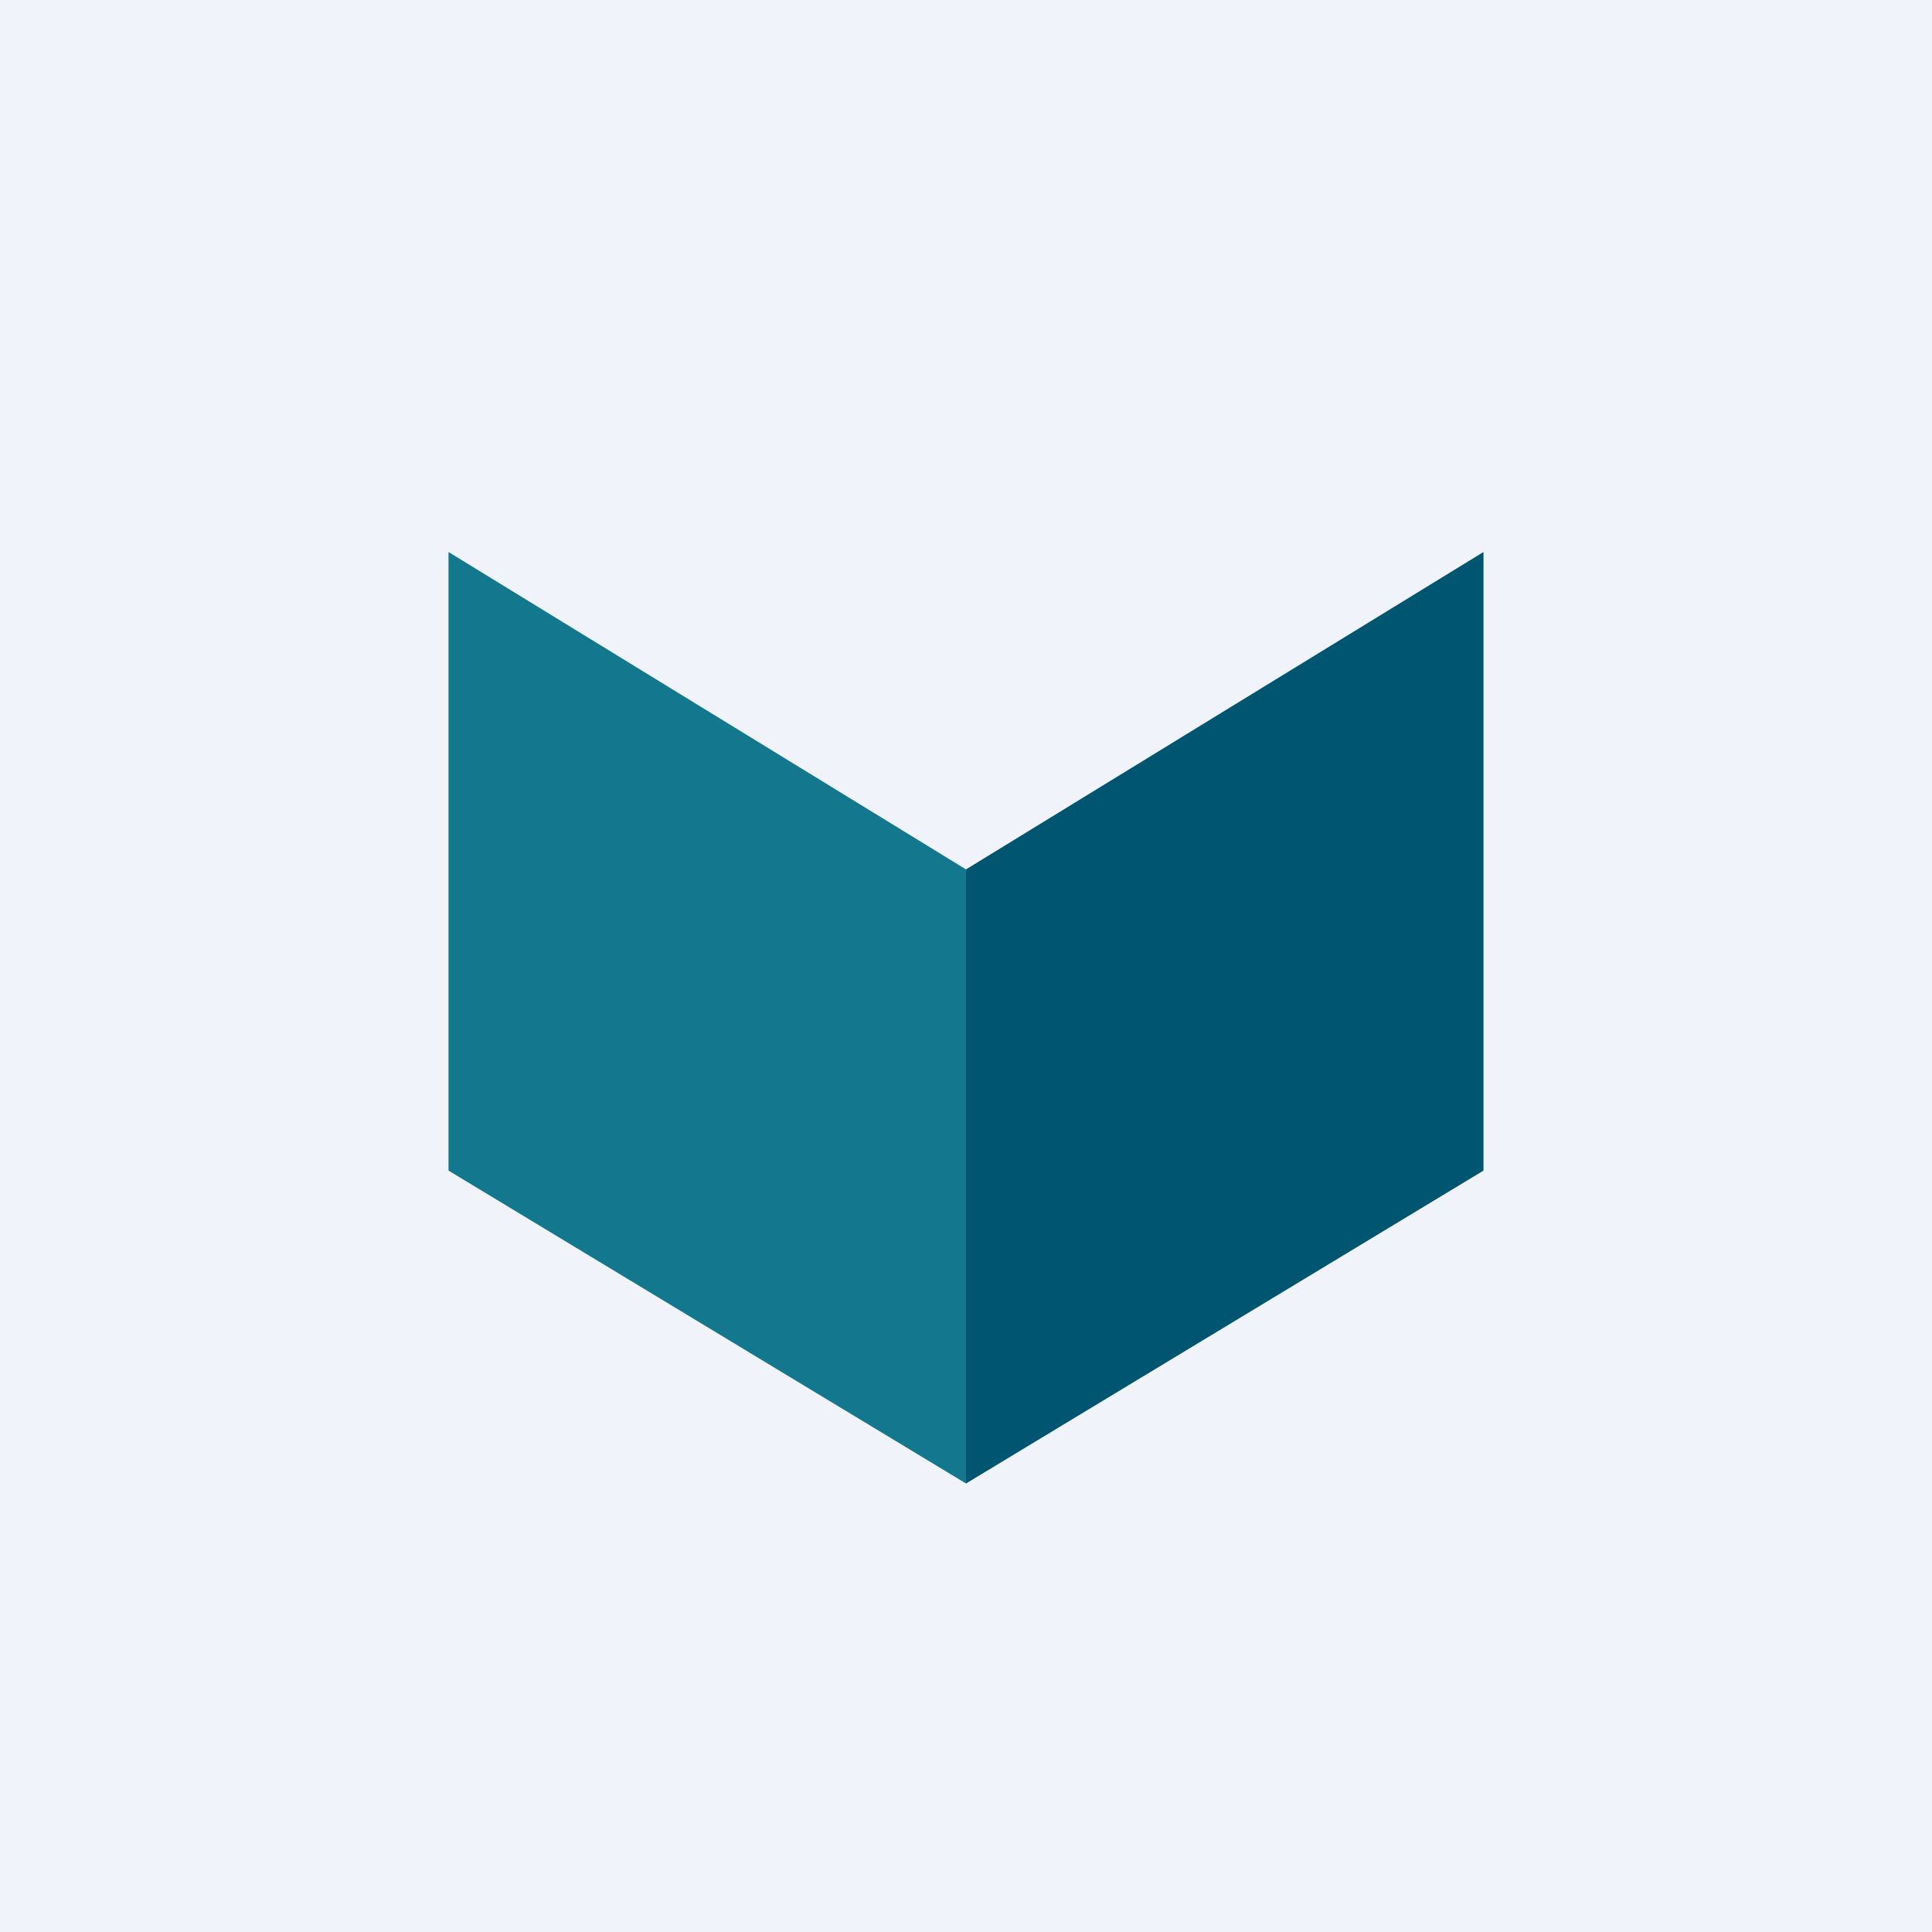 <!-- by TradingView --><svg width="56" height="56" viewBox="0 0 56 56" xmlns="http://www.w3.org/2000/svg"><path fill="#F0F3FA" d="M0 0h56v56H0z"/><path d="M13 33.93V16l15 9.2V43l-15-9.07Z" fill="#13778D"/><path d="M43 33.93V16l-15 9.2V43l15-9.07Z" fill="#005670"/></svg>